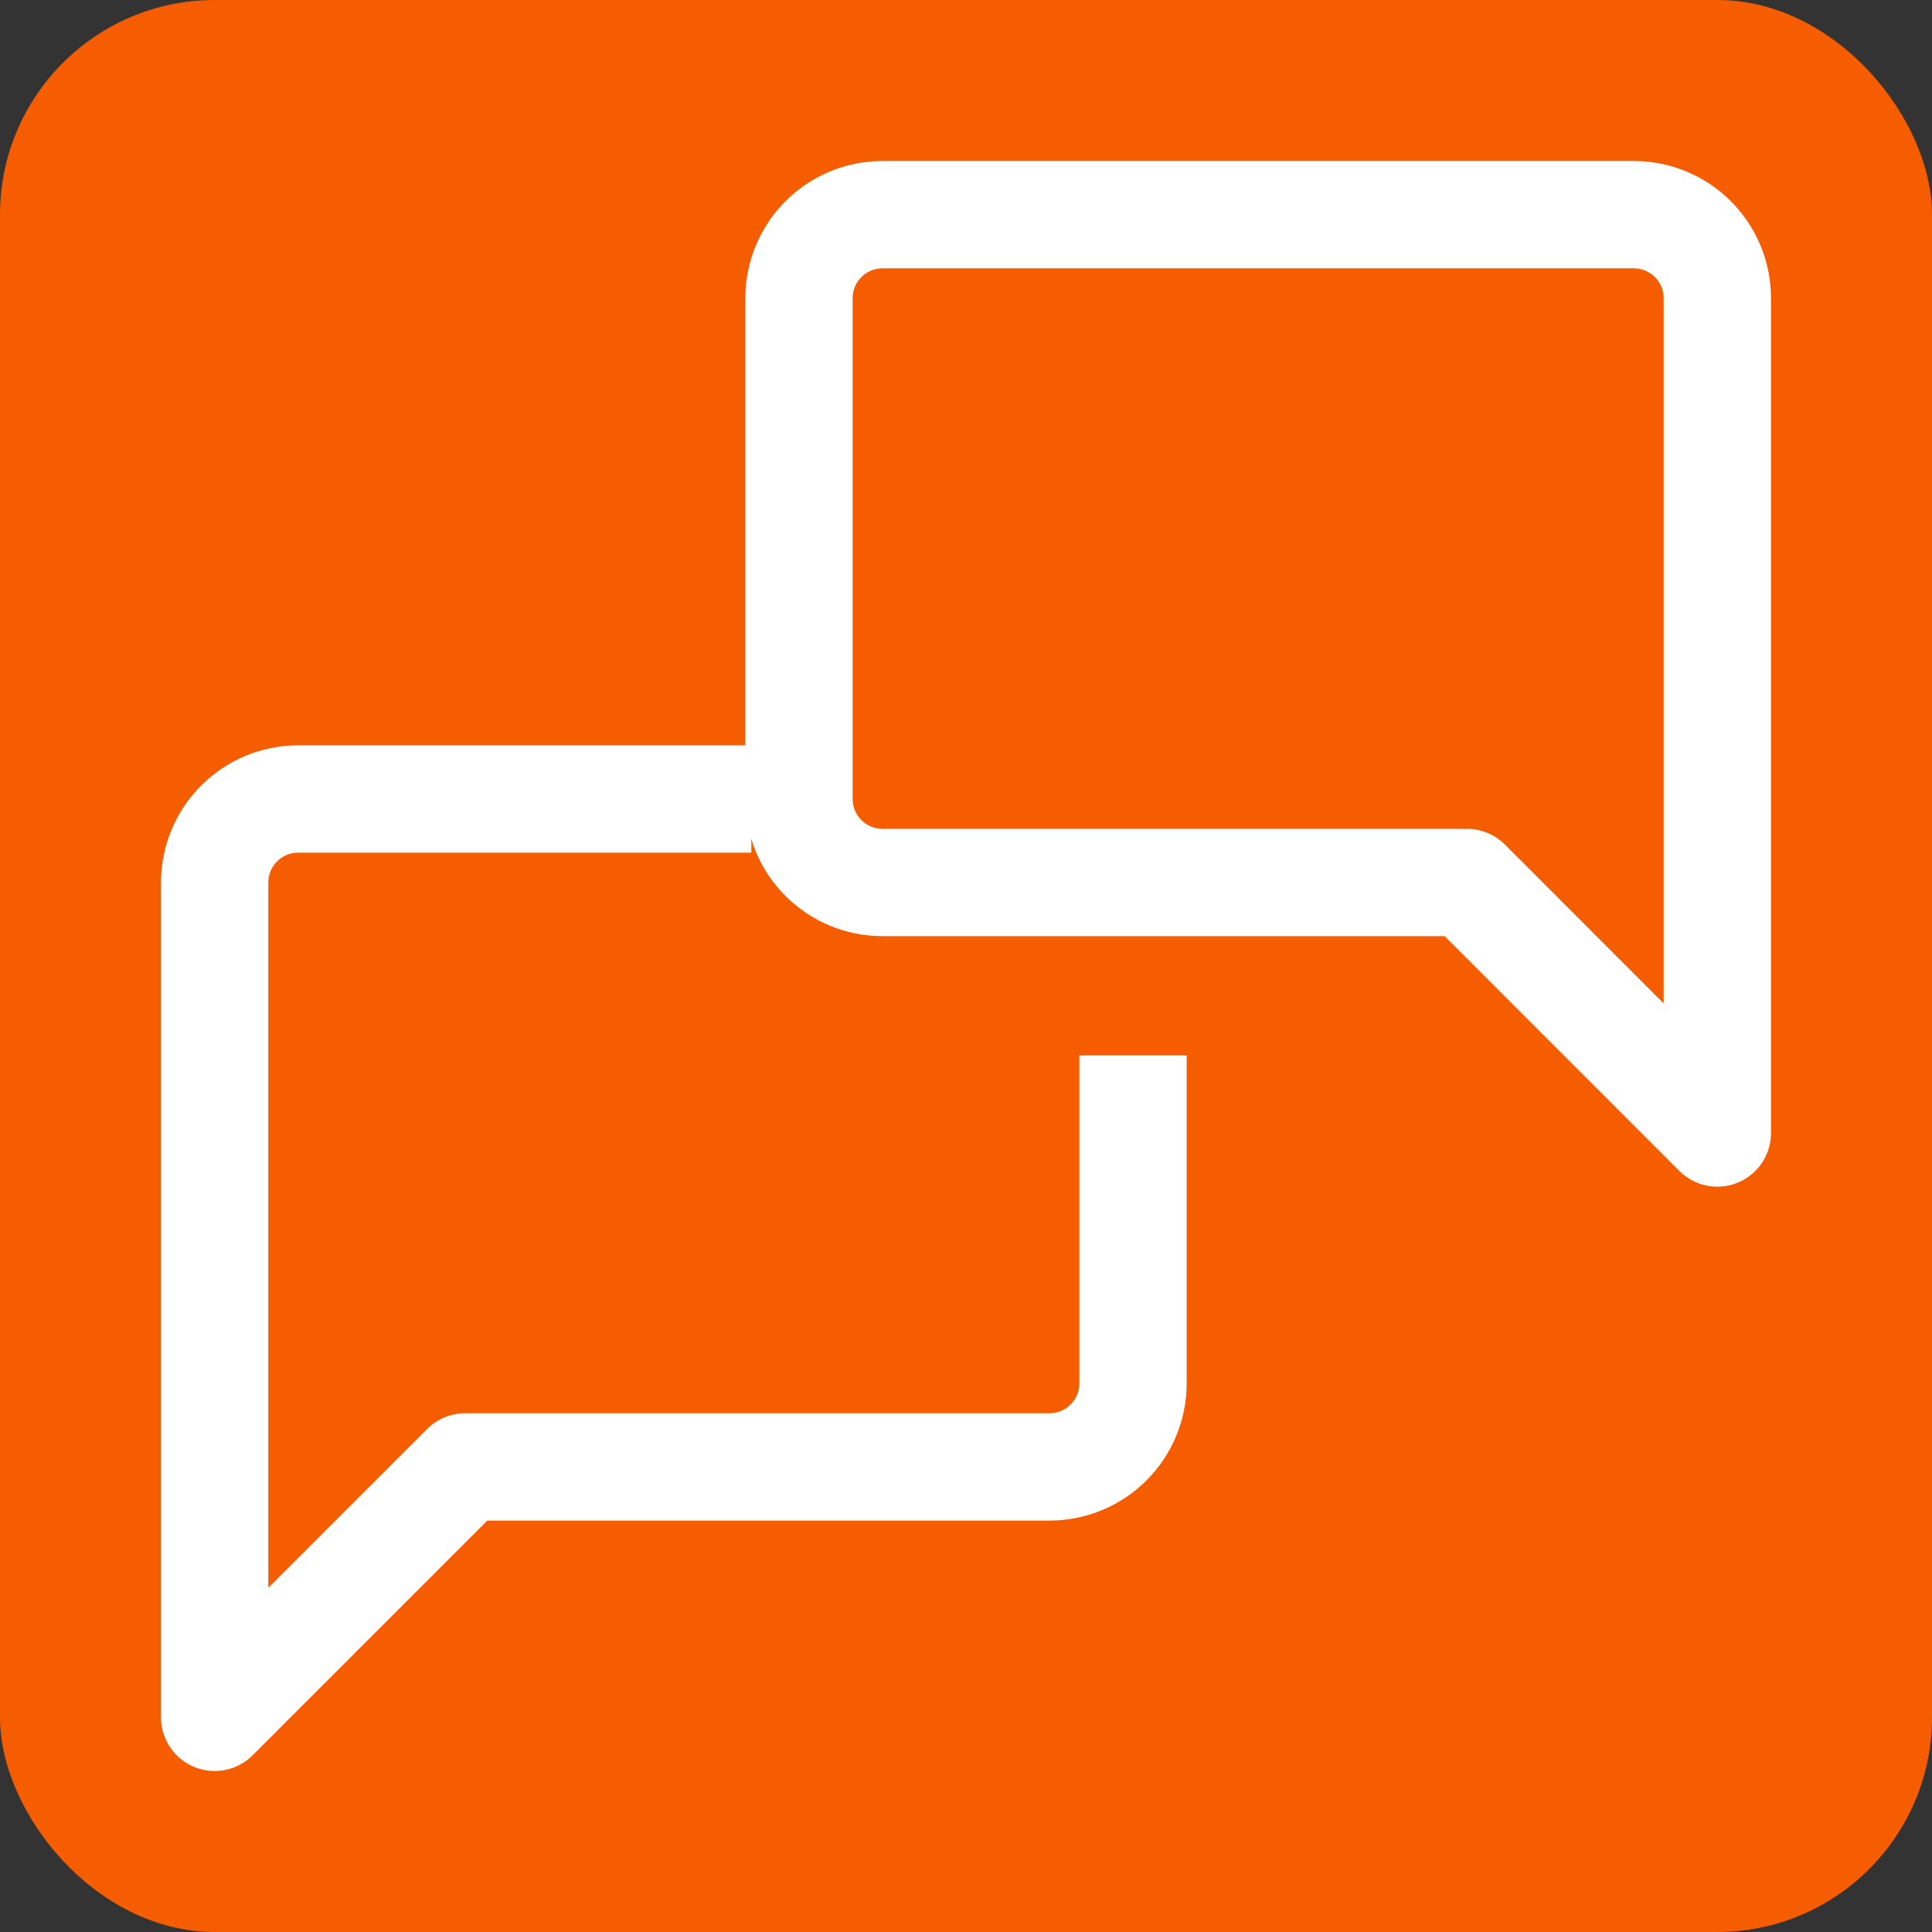 <svg width="18" height="18" viewBox="0 0 18 18" fill="none" xmlns="http://www.w3.org/2000/svg">
<rect x="0" y="0" width="18" height="18" fill="#333333" stroke="none"/>
<rect width="18" height="18" rx="2" fill="#F65C00"/>
<path d="M16 10.556L13.667 8.222H8.222C8.016 8.222 7.818 8.14 7.672 7.994C7.526 7.849 7.444 7.651 7.444 7.444V2.778C7.444 2.571 7.526 2.374 7.672 2.228C7.818 2.082 8.016 2 8.222 2H15.222C15.428 2 15.626 2.082 15.772 2.228C15.918 2.374 16 2.571 16 2.778V10.556Z" stroke="white" stroke-linecap="square" stroke-linejoin="round"/>
<path d="M10.556 10.333V12.889C10.556 13.095 10.474 13.293 10.328 13.439C10.182 13.585 9.984 13.667 9.778 13.667H4.333L2 16V8.222C2 8.016 2.082 7.818 2.228 7.672C2.374 7.526 2.571 7.444 2.778 7.444L6.5 7.444" stroke="white" stroke-linecap="square" stroke-linejoin="round"/>
</svg>
